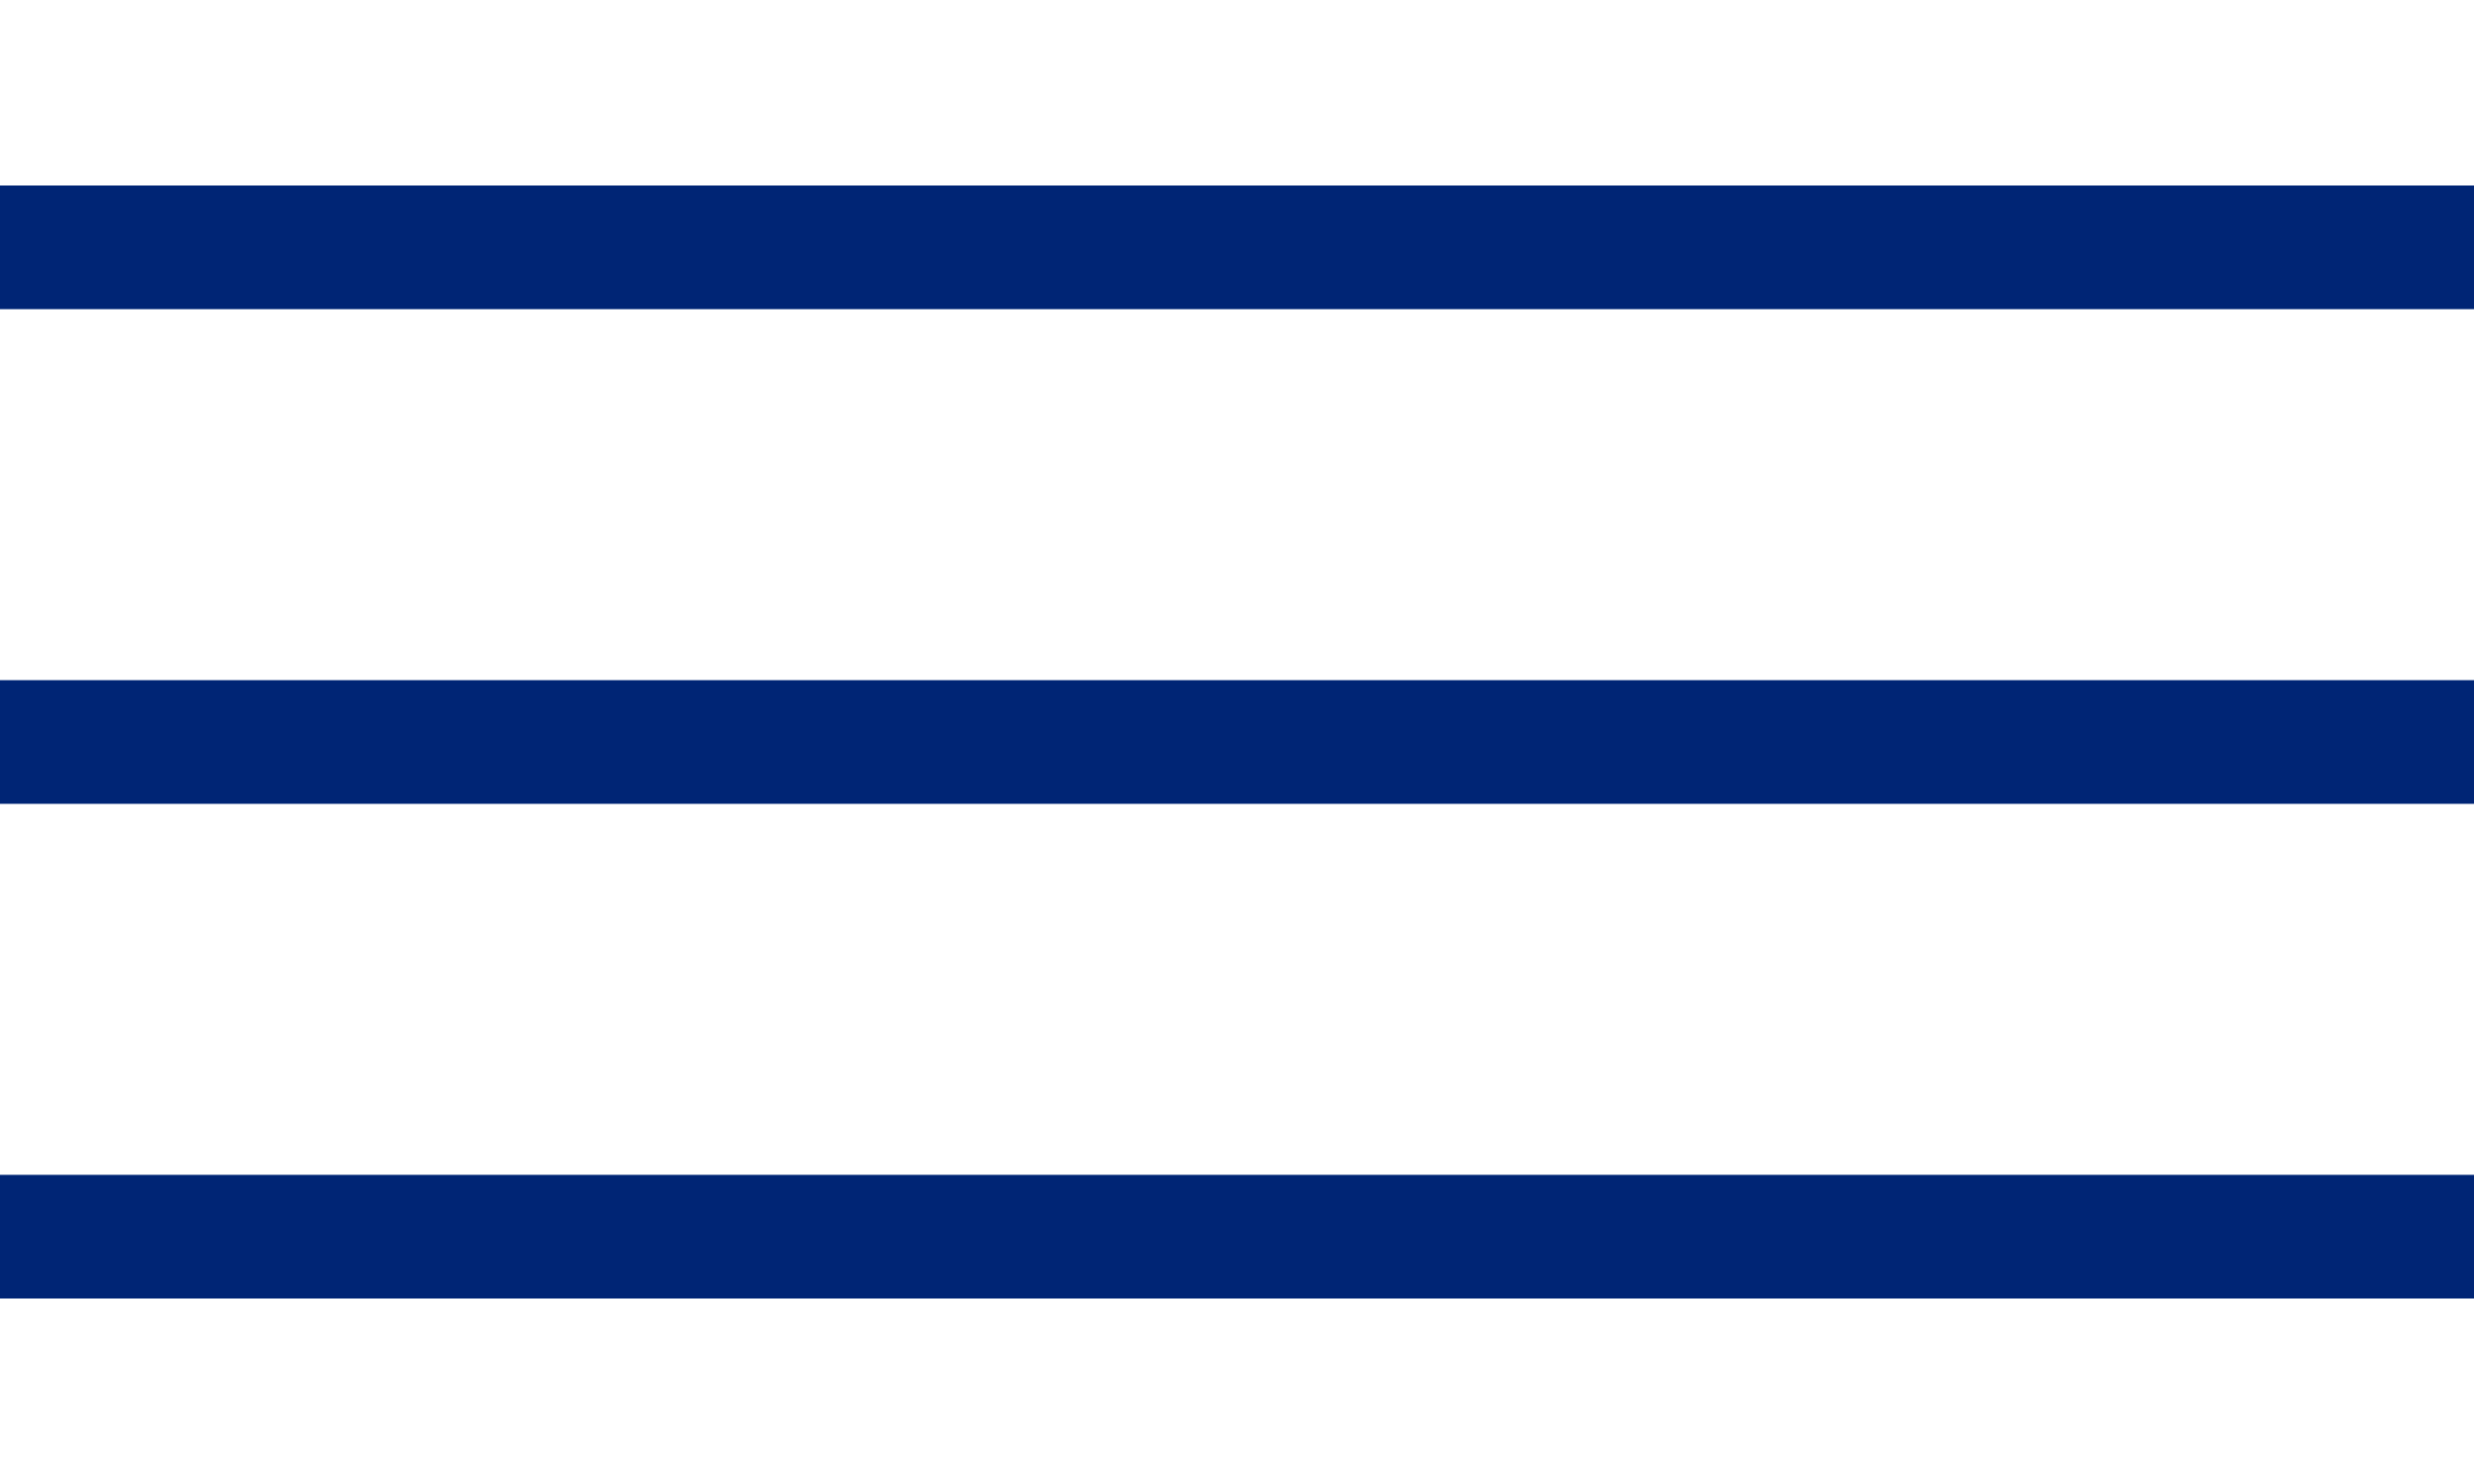 <?xml version="1.0" encoding="UTF-8"?> <svg xmlns="http://www.w3.org/2000/svg" width="20" height="12" viewBox="0 0 20 12" fill="none"><path d="M0 2H20" stroke="#002575"></path><path d="M0 6H20" stroke="#002575"></path><path d="M0 10H20" stroke="#002575"></path></svg> 